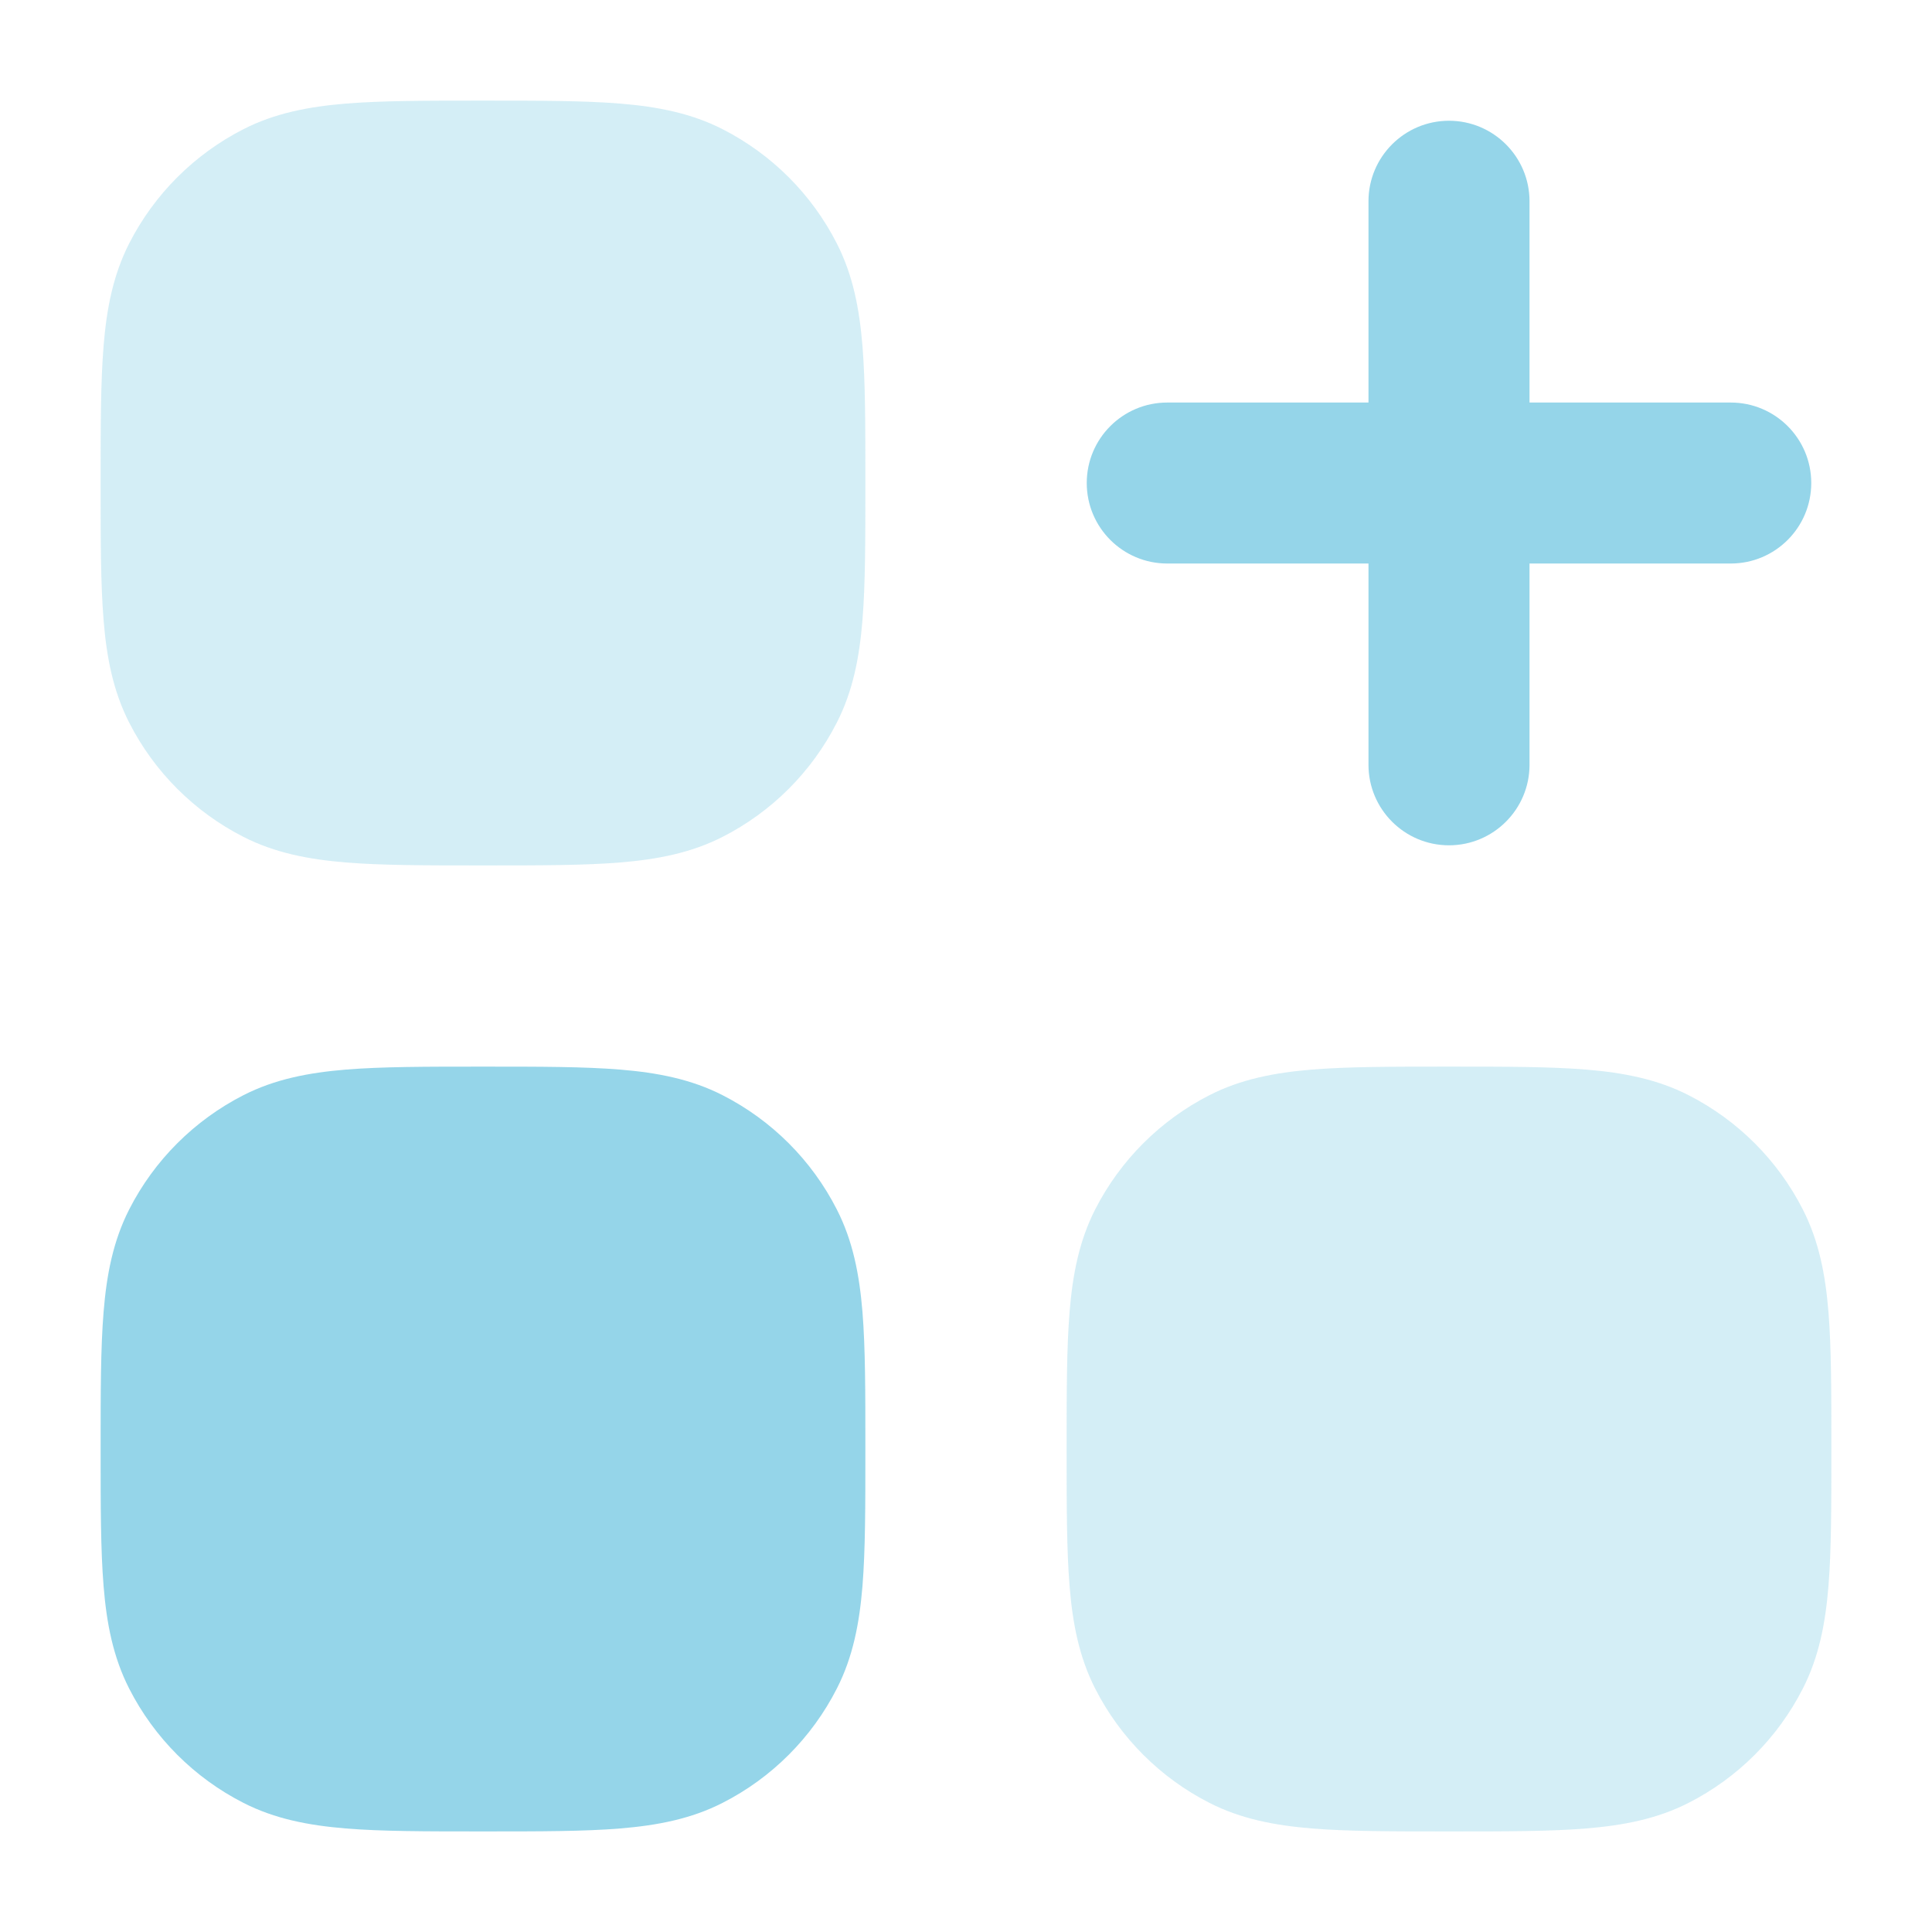 <svg width="34" height="34" viewBox="0 0 34 34" fill="none" xmlns="http://www.w3.org/2000/svg">
<path opacity="0.4" d="M25.545 18.771C26.499 18.771 27.279 18.771 27.913 18.823C28.569 18.877 29.162 18.991 29.715 19.273C30.582 19.715 31.286 20.419 31.727 21.285C32.01 21.839 32.124 22.432 32.178 23.088C32.229 23.722 32.229 24.502 32.229 25.456V25.456V25.545V25.545C32.229 26.499 32.229 27.279 32.178 27.913C32.124 28.57 32.01 29.162 31.727 29.716C31.286 30.582 30.582 31.287 29.715 31.728C29.162 32.01 28.569 32.124 27.913 32.178C27.279 32.23 26.499 32.23 25.545 32.23H25.545H25.456H25.456C24.502 32.23 23.721 32.23 23.087 32.178C22.431 32.124 21.838 32.01 21.285 31.728C20.419 31.287 19.714 30.582 19.273 29.716C18.991 29.162 18.876 28.57 18.823 27.913C18.771 27.279 18.771 26.499 18.771 25.545V25.545V25.456V25.456C18.771 24.502 18.771 23.722 18.823 23.088C18.876 22.432 18.991 21.839 19.273 21.285C19.714 20.419 20.419 19.715 21.285 19.273C21.838 18.991 22.431 18.877 23.087 18.823C23.721 18.771 24.502 18.771 25.456 18.771H25.456H25.545H25.545Z" fill="#95D5E9"/>
<path d="M8.545 18.771C9.499 18.771 10.279 18.771 10.913 18.823C11.569 18.877 12.162 18.991 12.715 19.273C13.582 19.715 14.286 20.419 14.727 21.285C15.01 21.839 15.124 22.432 15.178 23.088C15.229 23.722 15.229 24.502 15.229 25.456V25.456V25.545V25.545C15.229 26.499 15.229 27.279 15.178 27.913C15.124 28.57 15.01 29.162 14.727 29.716C14.286 30.582 13.582 31.287 12.715 31.728C12.162 32.01 11.569 32.124 10.913 32.178C10.279 32.23 9.499 32.23 8.545 32.23H8.545H8.456H8.456C7.502 32.23 6.721 32.23 6.087 32.178C5.431 32.124 4.838 32.01 4.285 31.728C3.419 31.287 2.714 30.582 2.273 29.716C1.991 29.162 1.876 28.57 1.823 27.913C1.771 27.279 1.771 26.499 1.771 25.545V25.545V25.456V25.456C1.771 24.502 1.771 23.722 1.823 23.088C1.876 22.432 1.991 21.839 2.273 21.285C2.714 20.419 3.419 19.715 4.285 19.273C4.838 18.991 5.431 18.877 6.087 18.823C6.722 18.771 7.502 18.771 8.456 18.771H8.456H8.545H8.545Z" fill="#95D5E9"/>
<path opacity="0.4" d="M8.545 1.771C9.499 1.771 10.279 1.771 10.913 1.823C11.569 1.877 12.162 1.991 12.715 2.273C13.582 2.715 14.286 3.419 14.727 4.285C15.01 4.839 15.124 5.432 15.178 6.088C15.229 6.722 15.229 7.502 15.229 8.456V8.456V8.545V8.545C15.229 9.499 15.229 10.279 15.178 10.913C15.124 11.57 15.01 12.162 14.727 12.716C14.286 13.582 13.582 14.287 12.715 14.728C12.162 15.01 11.569 15.124 10.913 15.178C10.279 15.23 9.499 15.23 8.545 15.23H8.545H8.456H8.456C7.502 15.23 6.722 15.23 6.087 15.178C5.431 15.124 4.838 15.01 4.285 14.728C3.419 14.287 2.714 13.582 2.273 12.716C1.991 12.162 1.876 11.57 1.823 10.913C1.771 10.279 1.771 9.499 1.771 8.545V8.545V8.456V8.456C1.771 7.502 1.771 6.722 1.823 6.088C1.876 5.432 1.991 4.839 2.273 4.285C2.714 3.419 3.419 2.715 4.285 2.273C4.838 1.991 5.431 1.877 6.087 1.823C6.722 1.771 7.502 1.771 8.456 1.771H8.456H8.545H8.545Z" fill="#95D5E9"/>
<path fill-rule="evenodd" clip-rule="evenodd" d="M25.5 2.125C26.282 2.125 26.917 2.76 26.917 3.542V7.084H30.458C31.241 7.084 31.875 7.718 31.875 8.5C31.875 9.283 31.241 9.917 30.458 9.917H26.917V13.459C26.917 14.241 26.282 14.876 25.5 14.876C24.718 14.876 24.083 14.241 24.083 13.459V9.917H20.542C19.759 9.917 19.125 9.283 19.125 8.5C19.125 7.718 19.759 7.084 20.542 7.084L24.083 7.084V3.542C24.083 2.76 24.718 2.125 25.5 2.125Z" fill="#95D5E9"/>
</svg>
